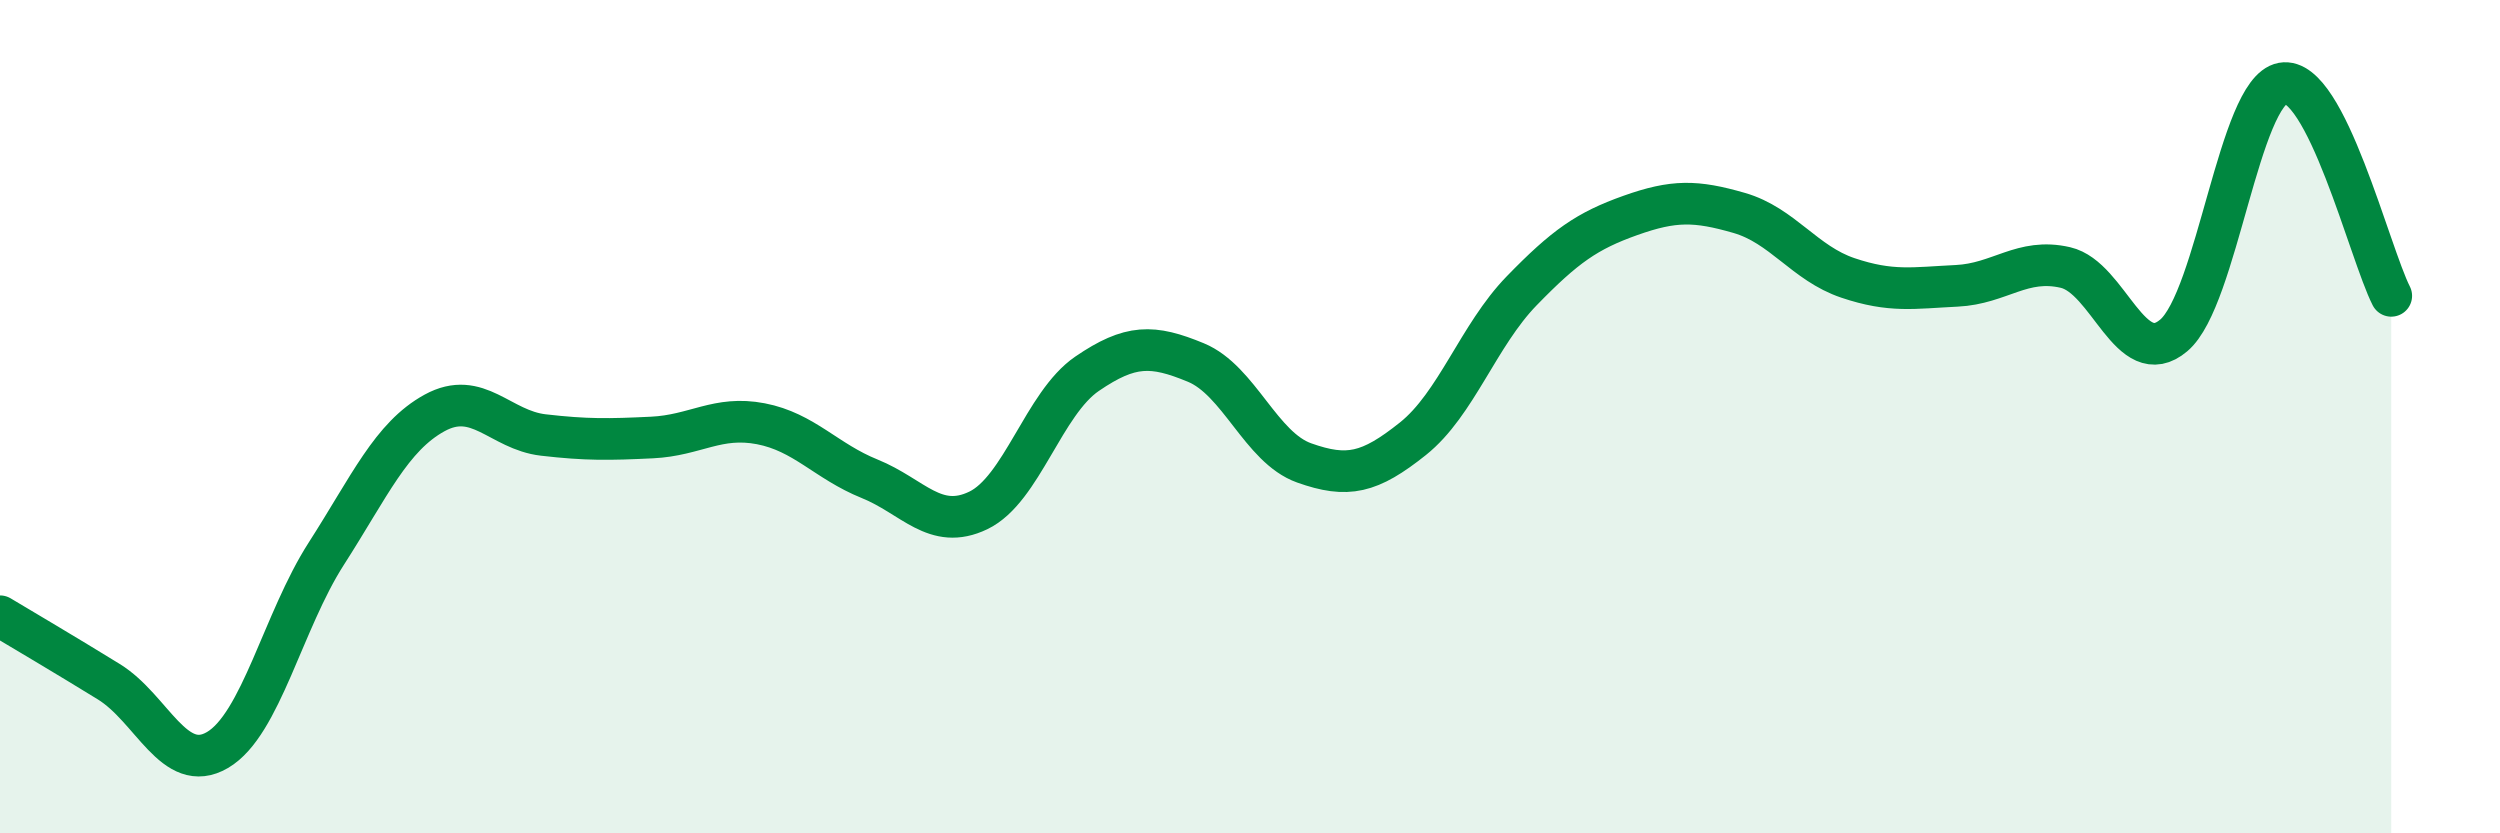 
    <svg width="60" height="20" viewBox="0 0 60 20" xmlns="http://www.w3.org/2000/svg">
      <path
        d="M 0,14.79 C 0.52,15.1 1.57,15.72 2.61,16.36 C 3.65,17 4.18,18.61 5.22,18 C 6.26,17.39 6.79,14.91 7.83,13.29 C 8.87,11.67 9.39,10.48 10.43,9.91 C 11.47,9.34 12,10.32 13.04,10.44 C 14.08,10.56 14.61,10.55 15.65,10.5 C 16.69,10.45 17.22,9.97 18.26,10.17 C 19.3,10.37 19.83,11.07 20.87,11.49 C 21.91,11.91 22.44,12.75 23.48,12.25 C 24.52,11.75 25.05,9.68 26.09,8.97 C 27.13,8.26 27.66,8.27 28.7,8.7 C 29.74,9.13 30.26,10.74 31.3,11.11 C 32.34,11.48 32.87,11.36 33.91,10.53 C 34.95,9.7 35.48,8.05 36.52,6.98 C 37.56,5.91 38.09,5.54 39.13,5.17 C 40.17,4.8 40.7,4.81 41.74,5.11 C 42.78,5.41 43.31,6.32 44.35,6.67 C 45.39,7.02 45.92,6.91 46.96,6.86 C 48,6.81 48.53,6.18 49.57,6.42 C 50.61,6.66 51.13,8.93 52.17,8.05 C 53.21,7.17 53.74,2.19 54.78,2 C 55.82,1.81 56.87,6.08 57.39,7.1L57.39 20L0 20Z"
        fill="#008740"
        opacity="0.1"
        stroke-linecap="round"
        stroke-linejoin="round"
      />
      <path
        d="M 0,14.79 C 0.52,15.1 1.57,15.72 2.61,16.36 C 3.65,17 4.18,18.61 5.22,18 C 6.26,17.39 6.79,14.91 7.83,13.29 C 8.87,11.67 9.39,10.48 10.43,9.91 C 11.47,9.34 12,10.32 13.04,10.44 C 14.08,10.56 14.61,10.55 15.65,10.5 C 16.69,10.45 17.22,9.97 18.26,10.17 C 19.3,10.37 19.83,11.07 20.87,11.49 C 21.91,11.91 22.44,12.75 23.48,12.25 C 24.52,11.75 25.05,9.68 26.09,8.97 C 27.13,8.26 27.66,8.27 28.7,8.7 C 29.74,9.13 30.26,10.74 31.3,11.11 C 32.34,11.48 32.87,11.36 33.91,10.53 C 34.95,9.7 35.48,8.05 36.52,6.98 C 37.56,5.91 38.09,5.54 39.13,5.17 C 40.17,4.8 40.7,4.81 41.74,5.11 C 42.78,5.41 43.31,6.32 44.35,6.67 C 45.39,7.02 45.92,6.91 46.96,6.86 C 48,6.81 48.53,6.18 49.57,6.42 C 50.61,6.66 51.13,8.93 52.17,8.05 C 53.21,7.17 53.74,2.19 54.78,2 C 55.82,1.81 56.87,6.08 57.39,7.1"
        stroke="#008740"
        stroke-width="1"
        fill="none"
        stroke-linecap="round"
        stroke-linejoin="round"
      />
    </svg>
  